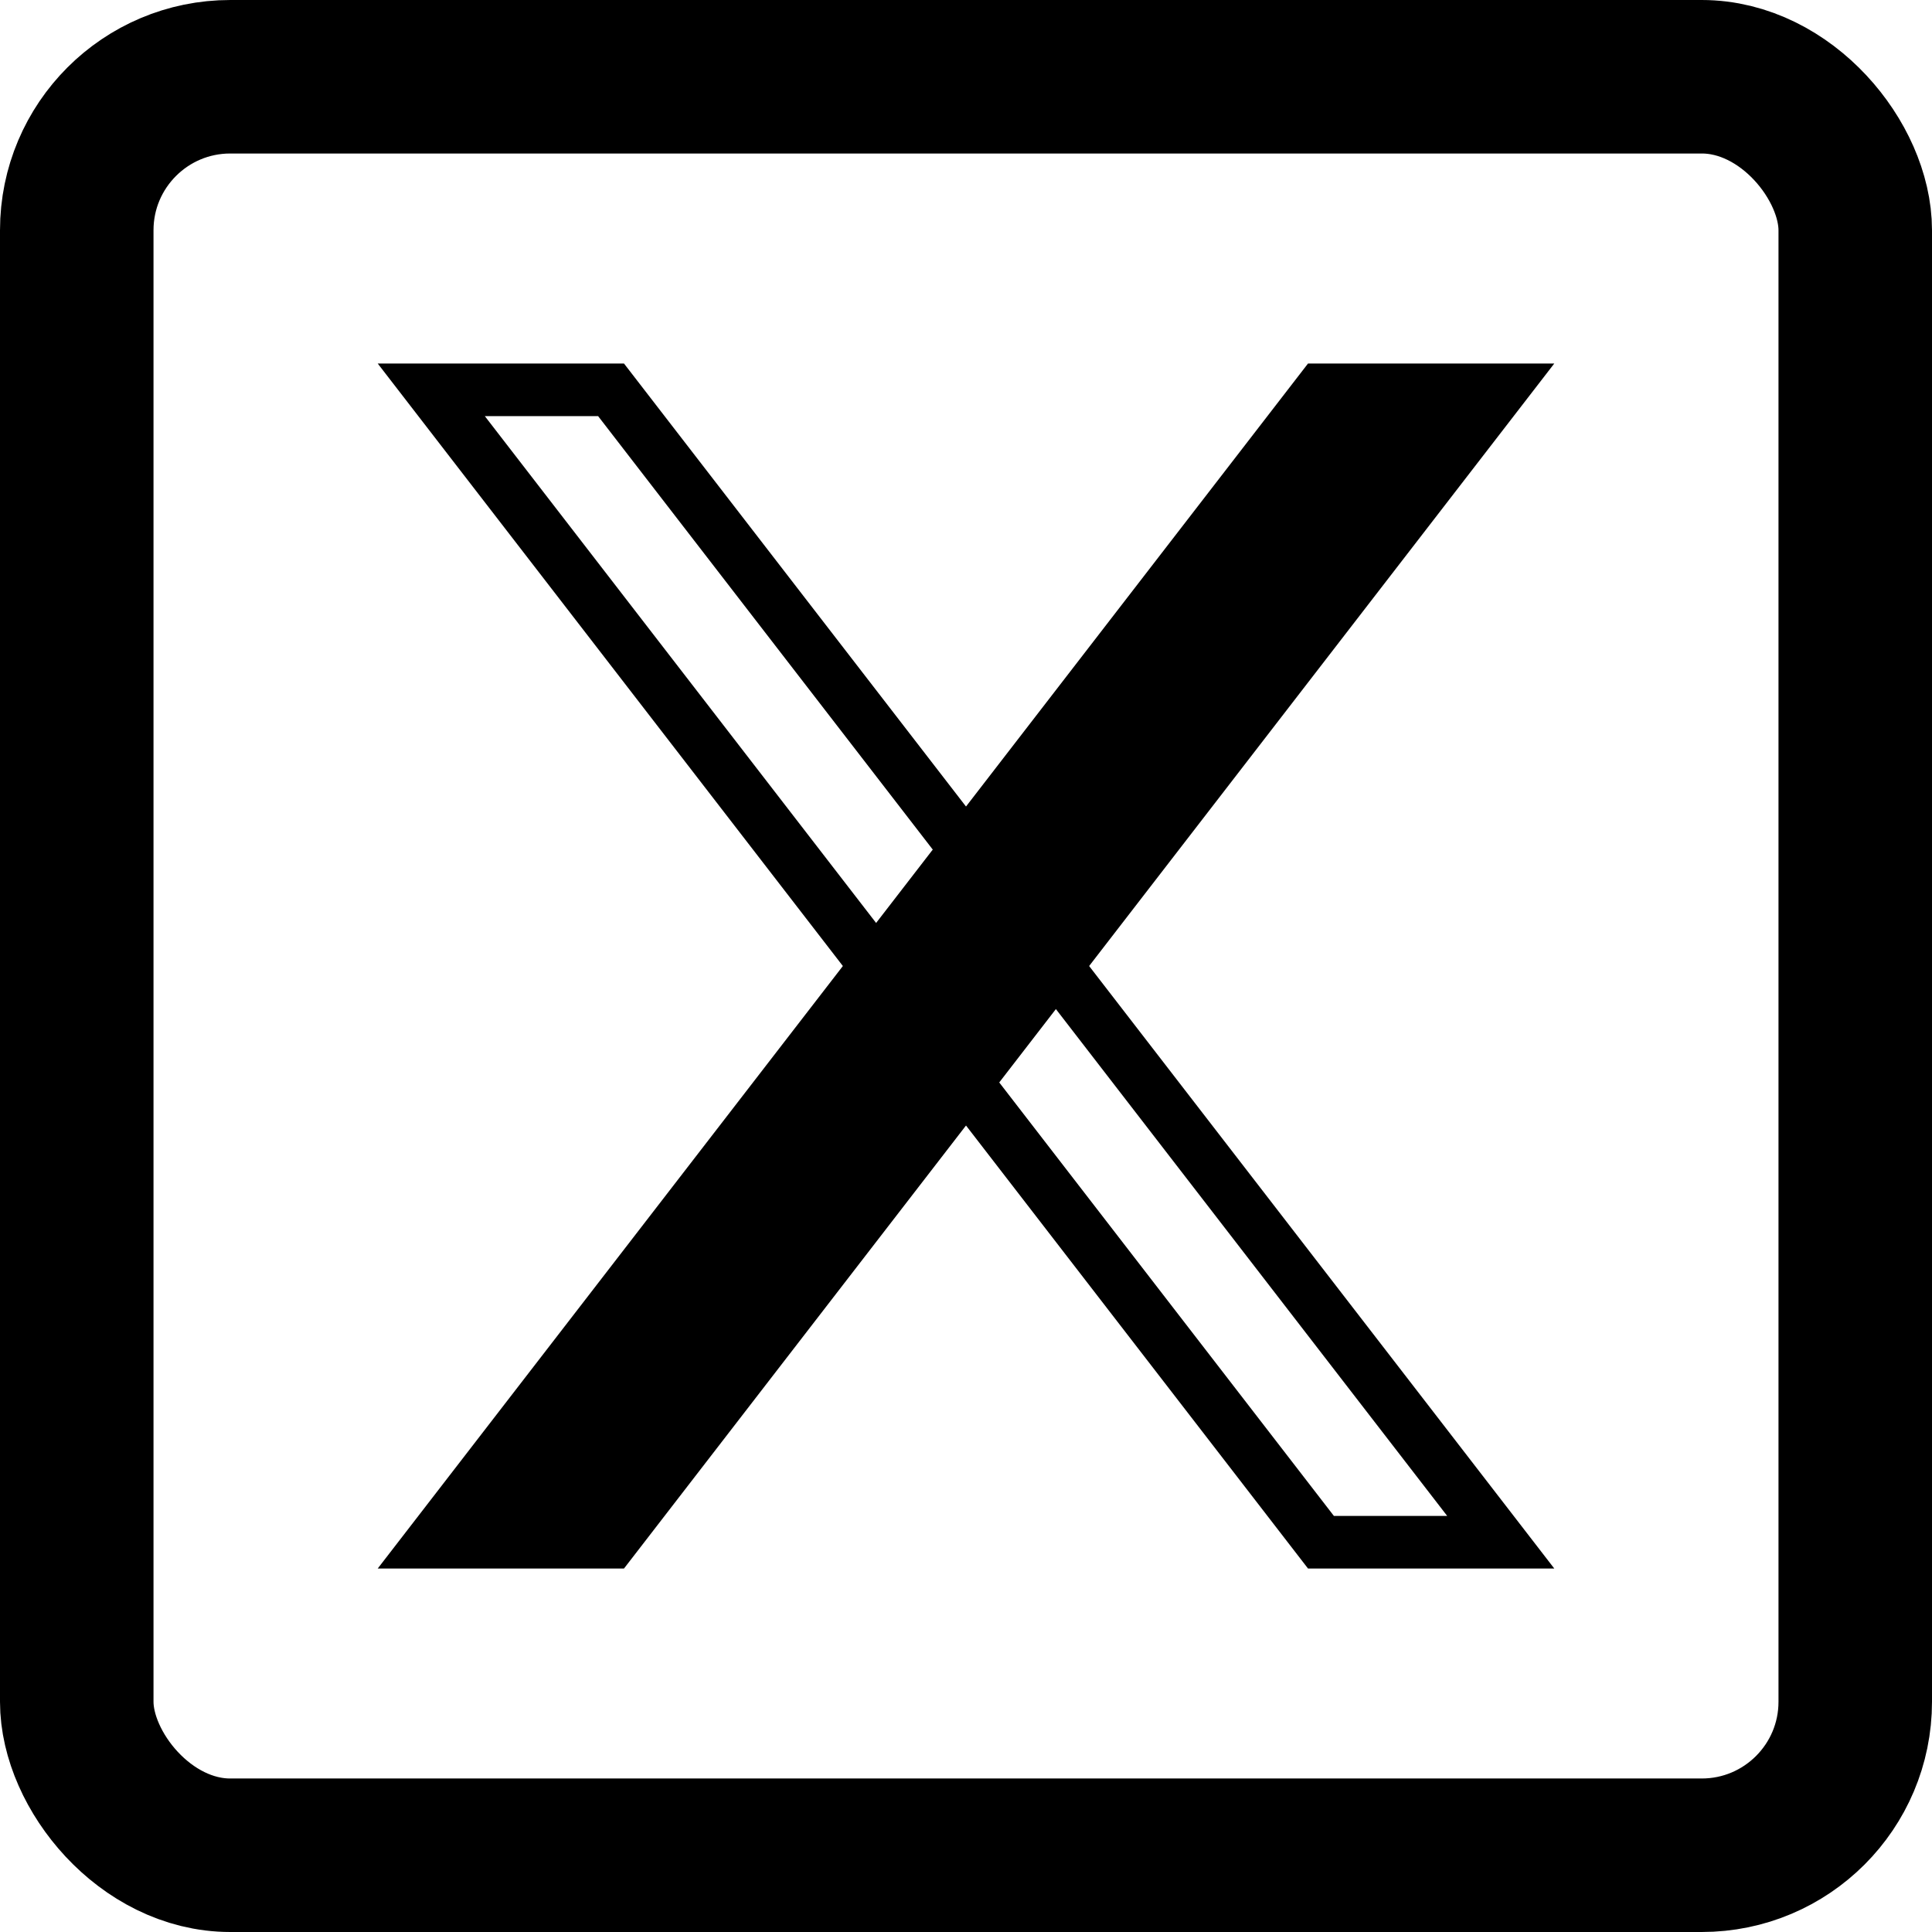 <?xml version="1.0" encoding="UTF-8"?>
<svg id="_レイヤー_1" data-name="レイヤー_1" xmlns="http://www.w3.org/2000/svg" version="1.1" viewBox="0 0 440.5 440.5">
  <!-- Generator: Adobe Illustrator 29.5.1, SVG Export Plug-In . SVG Version: 2.1.0 Build 141)  -->
  <defs>
    <style>
      .st0, .st1 {
        fill: none;
      }

      .st0, .st1, .st2 {
        stroke: #000;
        stroke-miterlimit: 10;
      }

      .st0, .st2 {
        stroke-width: 12px;
      }

      .st1 {
        stroke-width: 35px;
      }
    </style>
  </defs>
  <rect class="st1" x="17.5" y="17.5" width="405.5" height="405.5" rx="35" ry="35"/>
  <polygon class="st0" points="342.17 351.63 301.18 351.63 98.33 88.88 139.32 88.88 342.17 351.63"/>
  <polygon class="st2" points="98.33 351.63 139.32 351.63 342.17 88.88 301.18 88.88 98.33 351.63"/>
</svg>